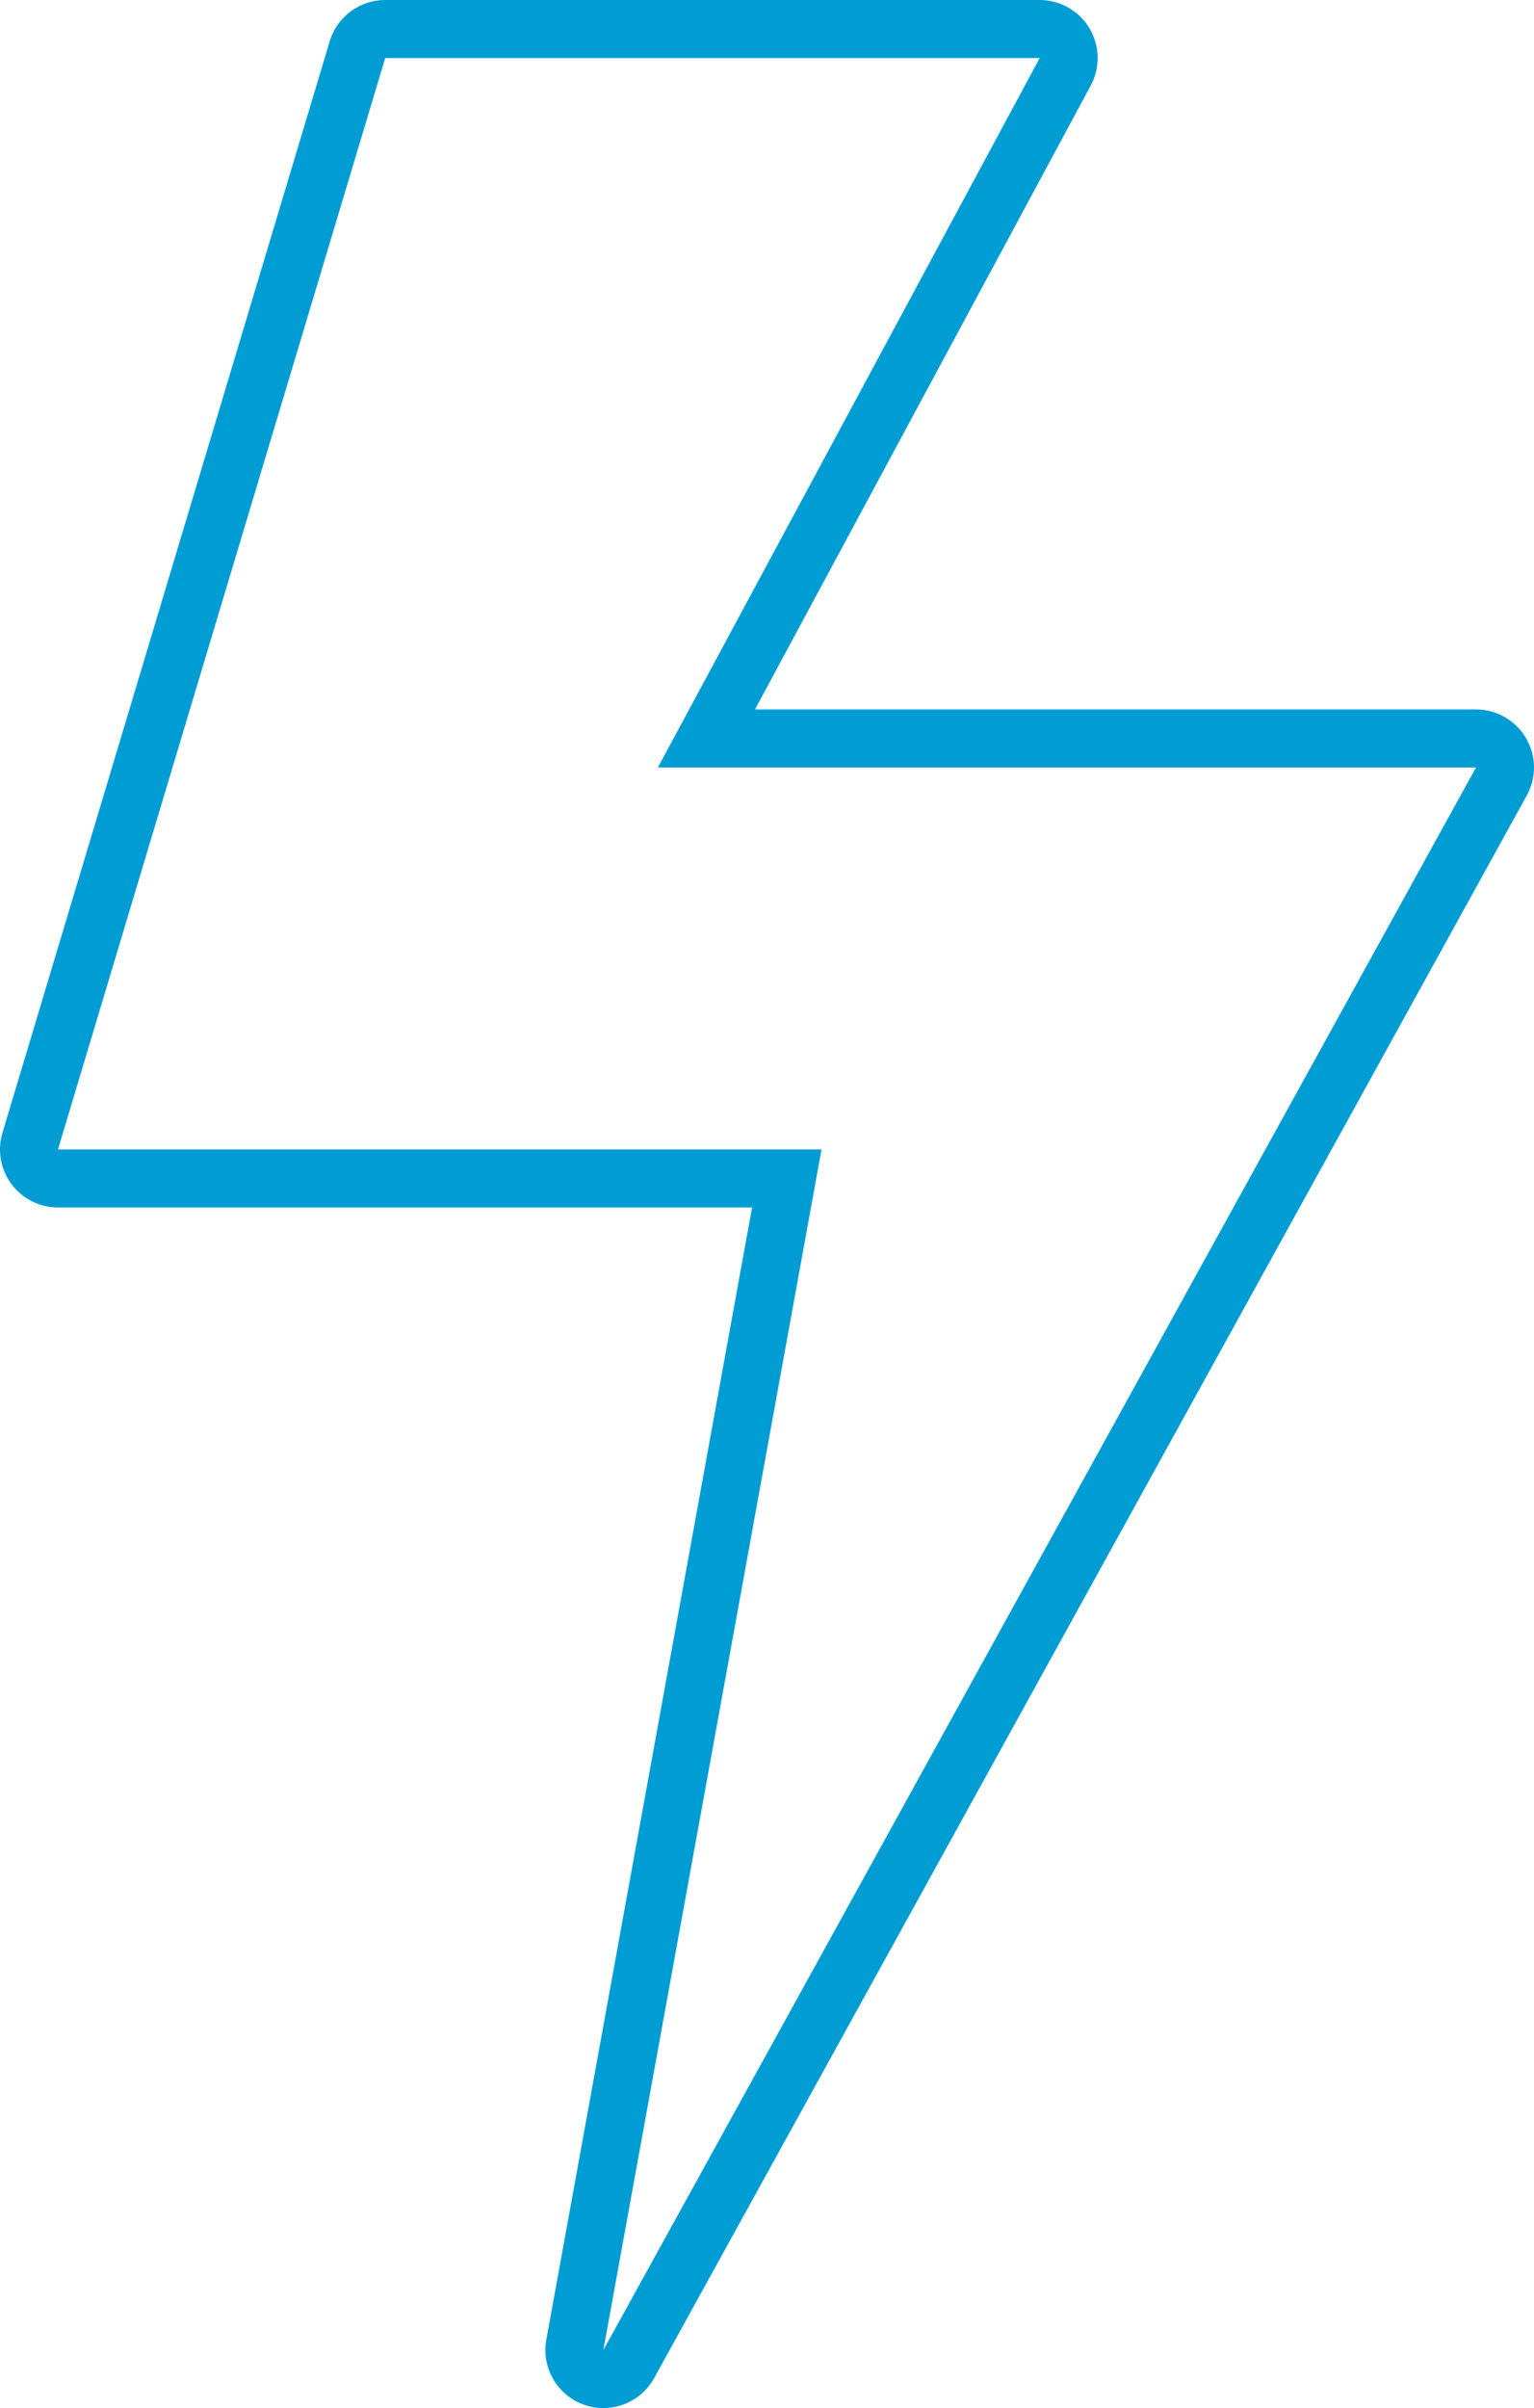 <svg xmlns="http://www.w3.org/2000/svg" width="52.905" height="83" viewBox="0 0 52.905 83">
  <g id="Path_286" data-name="Path 286" transform="translate(451.982 668.379)" fill="none" stroke-linejoin="round">
    <path d="M-438.7-666.379h22.571l-13.167,24.452h28.214l-30.1,54.548,7.524-41.381h-26.333Z" stroke="none"/>
    <path d="M -438.696 -666.379 L -449.982 -628.76 L -423.649 -628.76 L -431.173 -587.379 L -401.077 -641.927 L -429.292 -641.927 L -416.125 -666.379 L -438.696 -666.379 M -438.696 -668.379 L -416.125 -668.379 C -415.421 -668.379 -414.769 -668.009 -414.408 -667.405 C -414.047 -666.8 -414.03 -666.051 -414.364 -665.431 L -425.943 -643.927 L -401.077 -643.927 C -400.37 -643.927 -399.715 -643.553 -399.355 -642.944 C -398.995 -642.334 -398.984 -641.58 -399.326 -640.961 L -429.421 -586.413 C -429.895 -585.555 -430.92 -585.166 -431.843 -585.495 C -432.767 -585.824 -433.316 -586.773 -433.14 -587.737 L -426.045 -626.76 L -449.982 -626.76 C -450.614 -626.76 -451.209 -627.059 -451.587 -627.566 C -451.964 -628.073 -452.079 -628.729 -451.898 -629.335 L -440.612 -666.954 C -440.358 -667.8 -439.58 -668.379 -438.696 -668.379 Z" stroke="none" fill="#009dd5"/>
  </g>
</svg>
